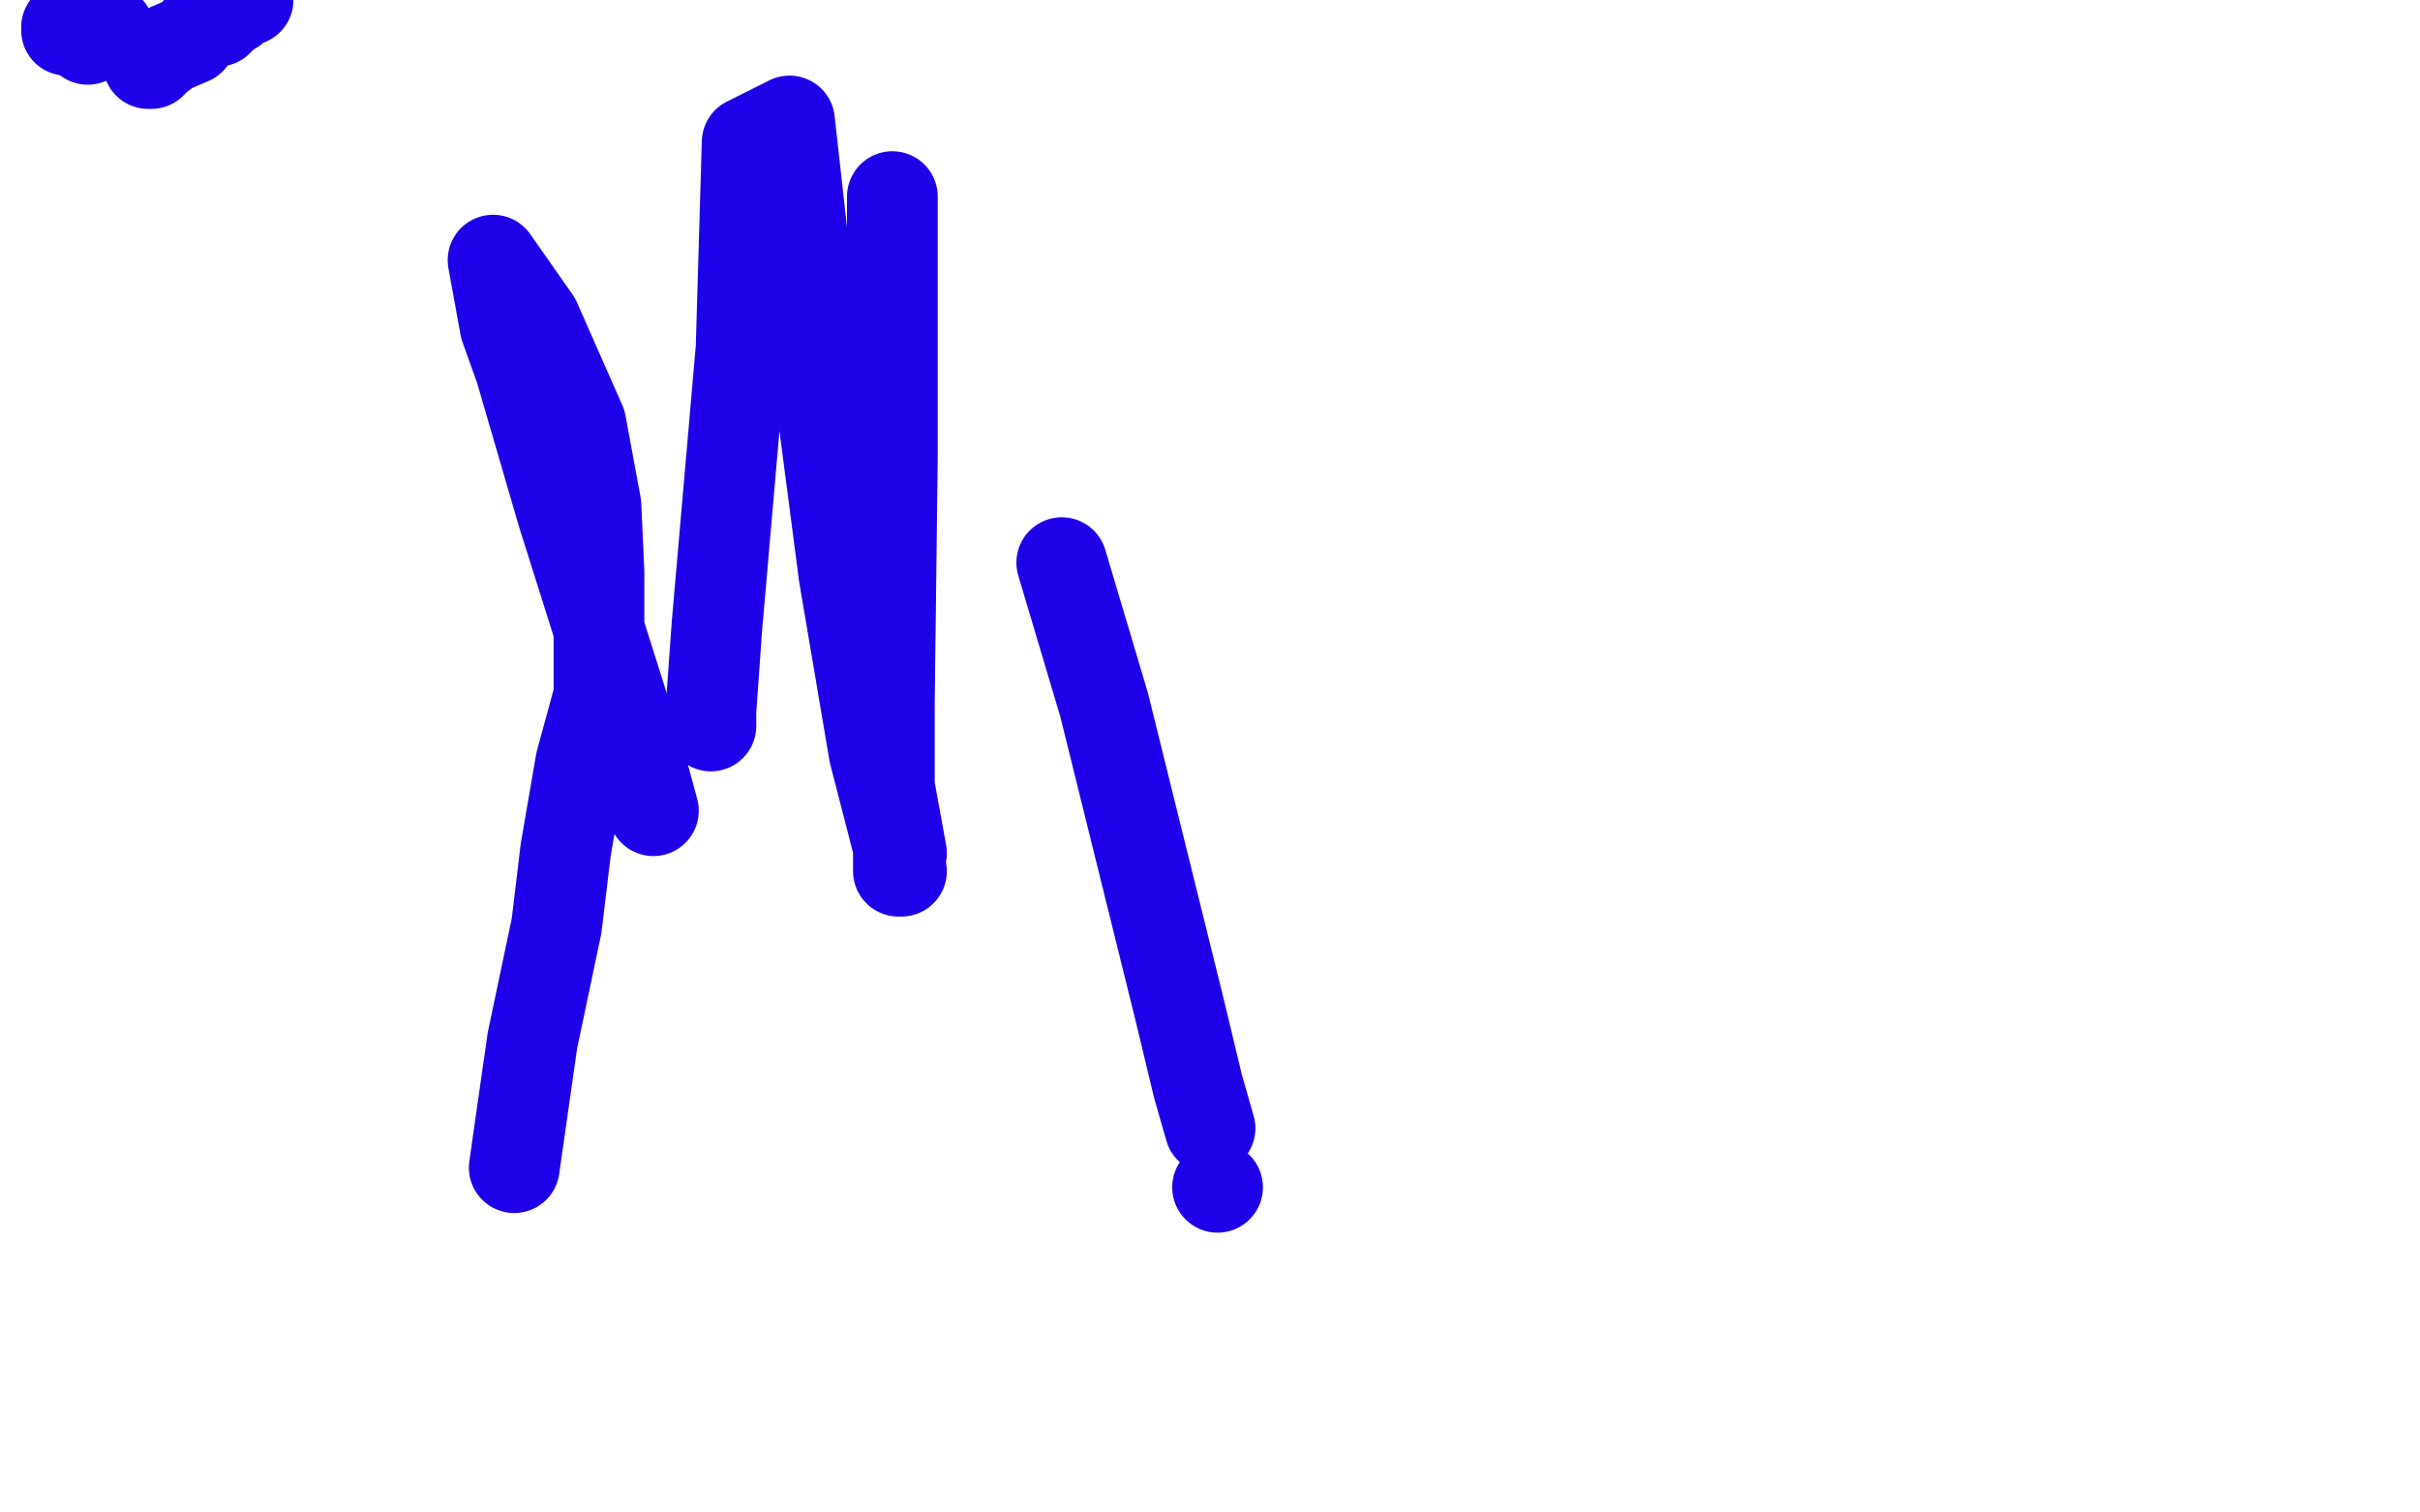 <?xml version="1.0" standalone="no"?>
<!DOCTYPE svg PUBLIC "-//W3C//DTD SVG 1.1//EN"
"http://www.w3.org/Graphics/SVG/1.1/DTD/svg11.dtd">

<svg width="800" height="500" version="1.1" xmlns="http://www.w3.org/2000/svg" xmlns:xlink="http://www.w3.org/1999/xlink" style="stroke-antialiasing: false"><desc>This SVG has been created on https://colorillo.com/</desc><rect x='0' y='0' width='800' height='500' style='fill: rgb(255,255,255); stroke-width:0' /><polyline points="22,10 22,9 22,9" style="fill: none; stroke: #1e00e9; stroke-width: 30; stroke-linejoin: round; stroke-linecap: round; stroke-antialiasing: false; stroke-antialias: 0; opacity: 1.0"/>
<polyline points="29,13 36,10 36,10" style="fill: none; stroke: #1e00e9; stroke-width: 30; stroke-linejoin: round; stroke-linecap: round; stroke-antialiasing: false; stroke-antialias: 0; opacity: 1.0"/>
<polyline points="49,21 50,21 50,21 52,19 52,19 56,16 56,16 63,13 63,13 67,8 67,8 72,7 72,7 73,6 74,5 74,4 75,4 77,3 79,1 82,0" style="fill: none; stroke: #1e00e9; stroke-width: 30; stroke-linejoin: round; stroke-linecap: round; stroke-antialiasing: false; stroke-antialias: 0; opacity: 1.0"/>
<polyline points="216,268 210,246 210,246 186,170 186,170 172,122 172,122 167,108 167,108 163,86 163,86 177,106 192,140 197,167 198,189 198,207 198,225 198,230 192,252 187,281 184,306 176,344 170,386" style="fill: none; stroke: #1e00e9; stroke-width: 30; stroke-linejoin: round; stroke-linecap: round; stroke-antialiasing: false; stroke-antialias: 0; opacity: 1.0"/>
<polyline points="235,240 235,235 235,235 237,207 237,207 245,115 245,115 247,47 247,47 261,40 270,121 279,190 289,249 297,280 297,288 298,288" style="fill: none; stroke: #1e00e9; stroke-width: 30; stroke-linejoin: round; stroke-linecap: round; stroke-antialiasing: false; stroke-antialias: 0; opacity: 1.0"/>
<polyline points="298,282 294,260 294,260 294,232 294,232 295,151 295,151 295,65 295,65" style="fill: none; stroke: #1e00e9; stroke-width: 30; stroke-linejoin: round; stroke-linecap: round; stroke-antialiasing: false; stroke-antialias: 0; opacity: 1.0"/>
<polyline points="351,186 365,233 365,233 390,334 390,334 396,359 396,359 400,373 400,373" style="fill: none; stroke: #1e00e9; stroke-width: 30; stroke-linejoin: round; stroke-linecap: round; stroke-antialiasing: false; stroke-antialias: 0; opacity: 1.0"/>
<circle cx="402.5" cy="392.5" r="15" style="fill: #1e00e9; stroke-antialiasing: false; stroke-antialias: 0; opacity: 1.0"/>
</svg>
